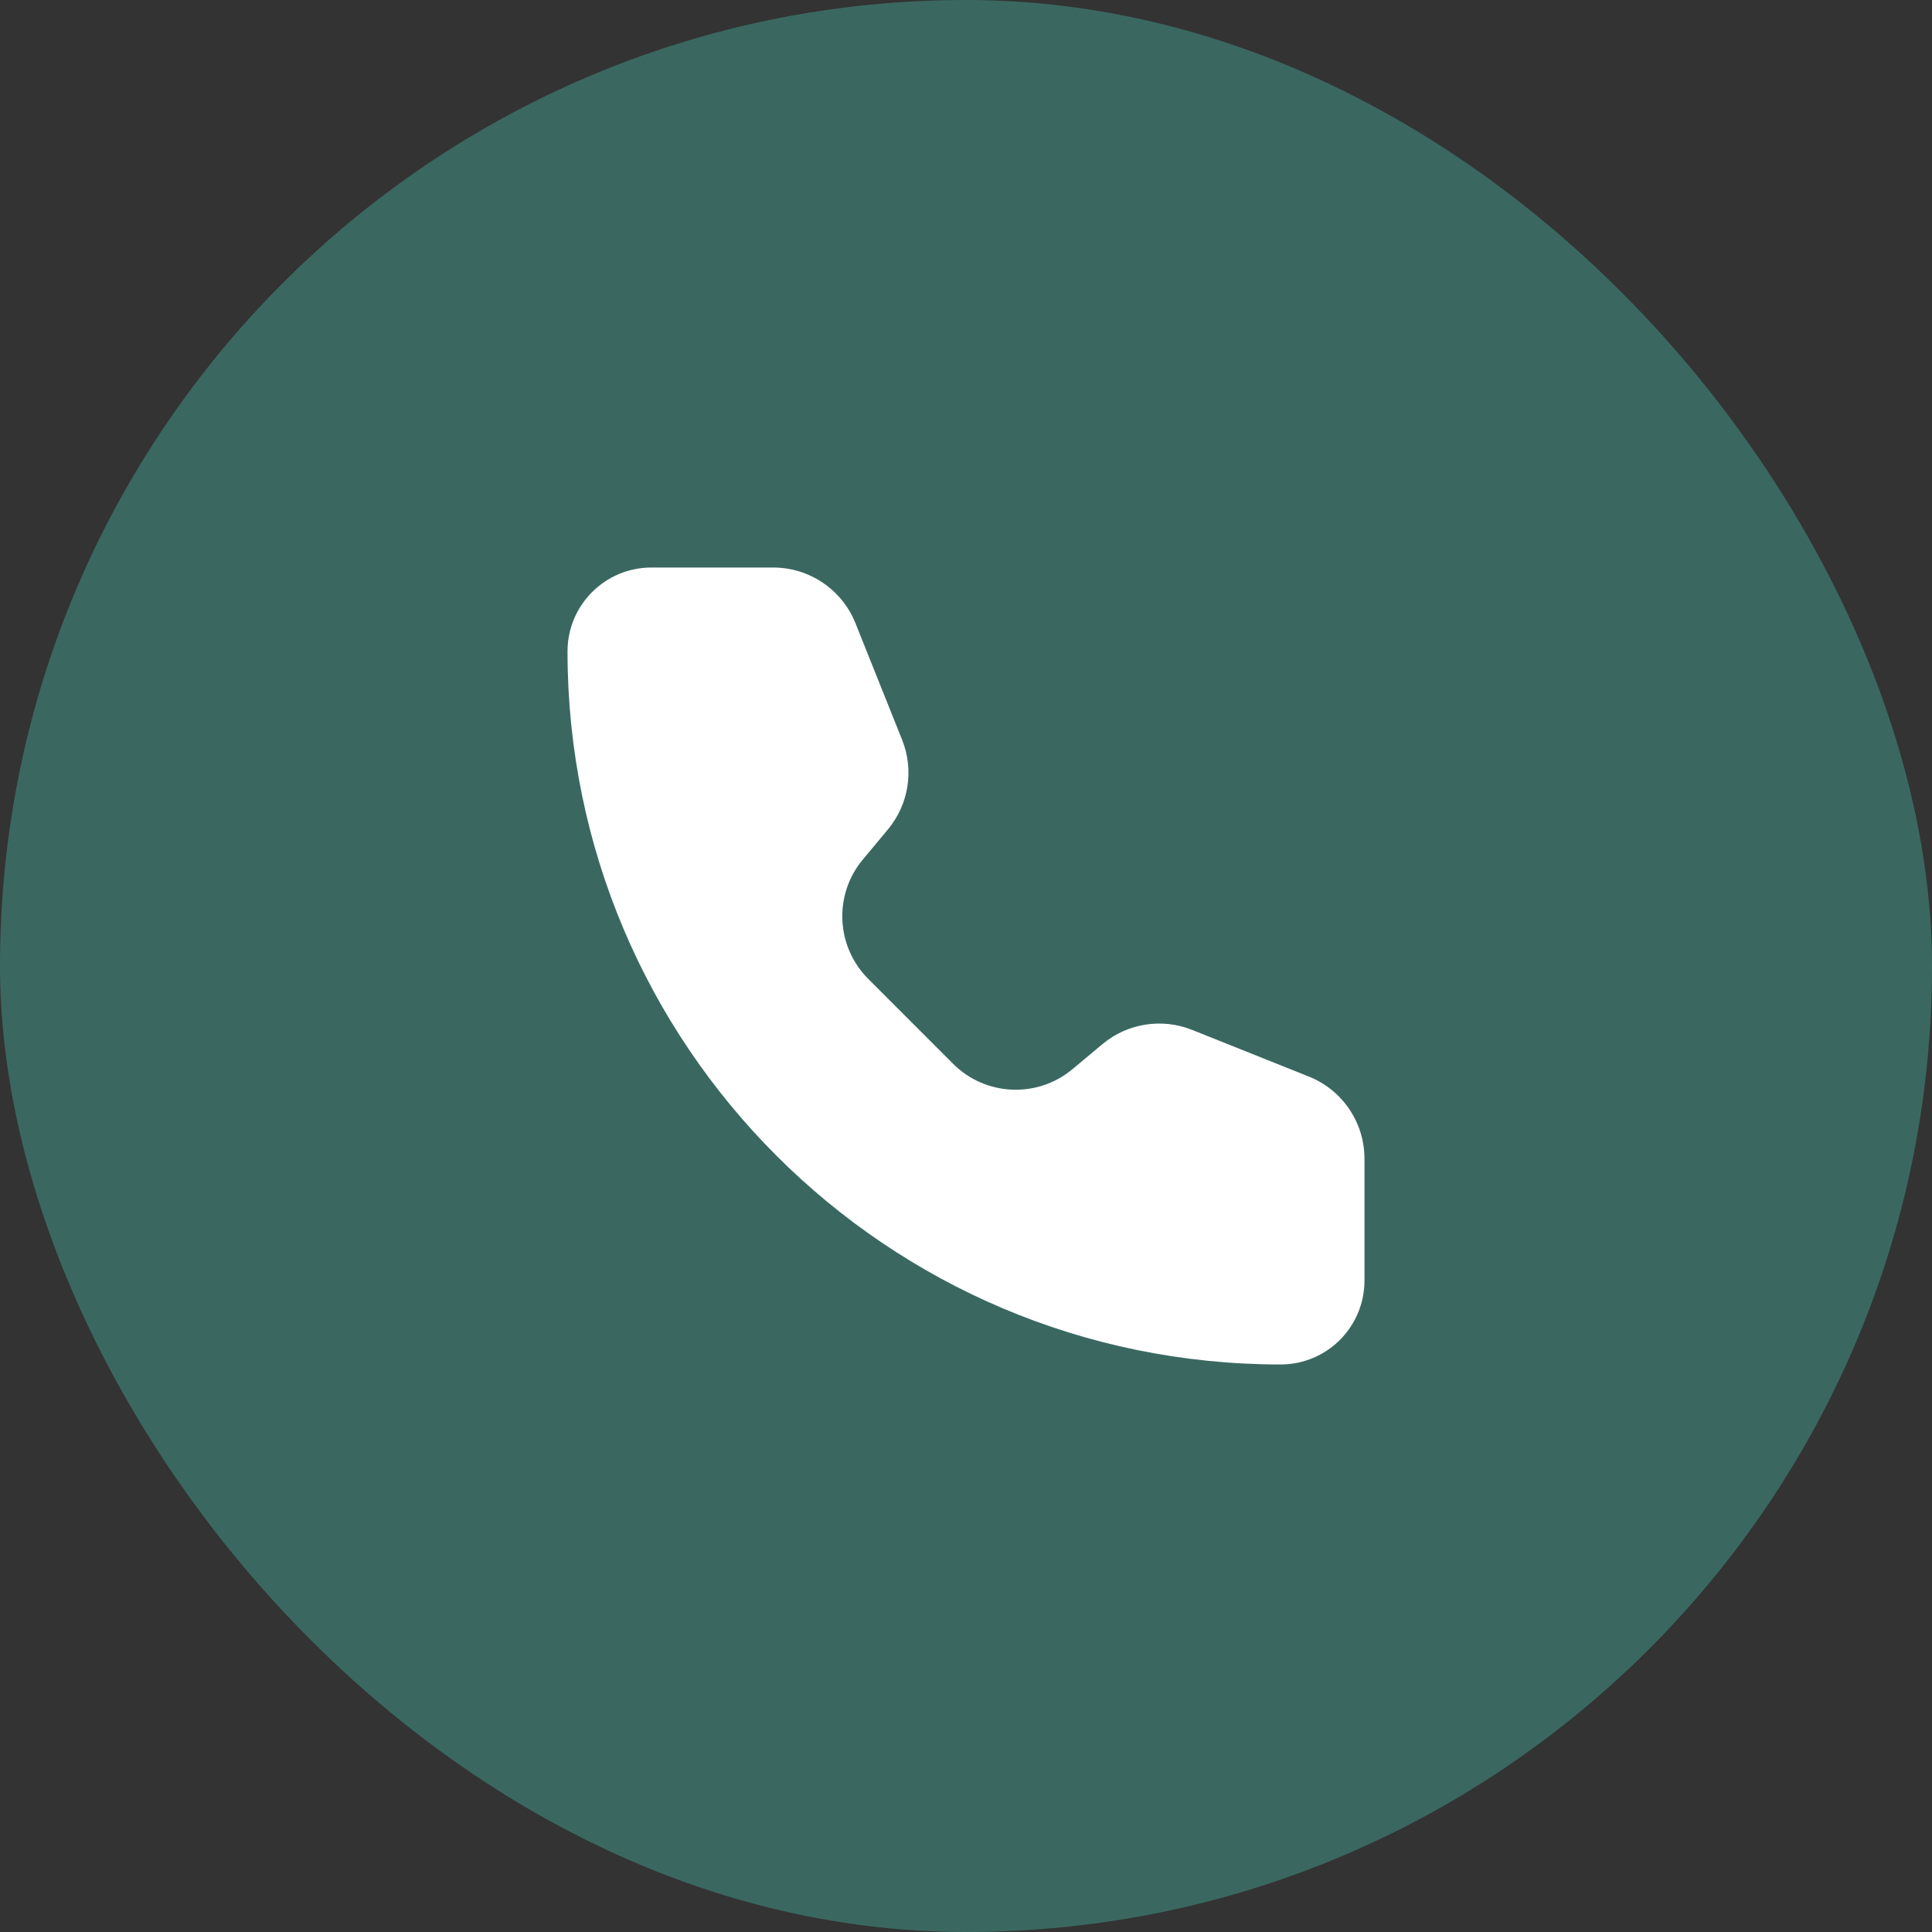 <?xml version="1.0" encoding="UTF-8"?> <svg xmlns="http://www.w3.org/2000/svg" width="40" height="40" viewBox="0 0 40 40" fill="none"><rect x="0" y="0" width="40" height="40" fill="#333333" stroke="none"/><rect width="40" height="40" rx="20" fill="#3A6861"></rect><path d="M17.711 12.902C17.432 12.206 16.758 11.75 16.008 11.75H13.487C12.528 11.75 11.75 12.527 11.75 13.487C11.75 21.64 18.36 28.25 26.513 28.25C27.473 28.25 28.25 27.472 28.25 26.513L28.25 23.991C28.25 23.241 27.794 22.567 27.098 22.289L24.681 21.323C24.056 21.073 23.344 21.185 22.827 21.616L22.203 22.137C21.475 22.744 20.403 22.695 19.733 22.025L17.976 20.267C17.306 19.596 17.256 18.525 17.863 17.797L18.383 17.173C18.814 16.656 18.928 15.944 18.678 15.319L17.711 12.902Z" fill="white"></path></svg> 